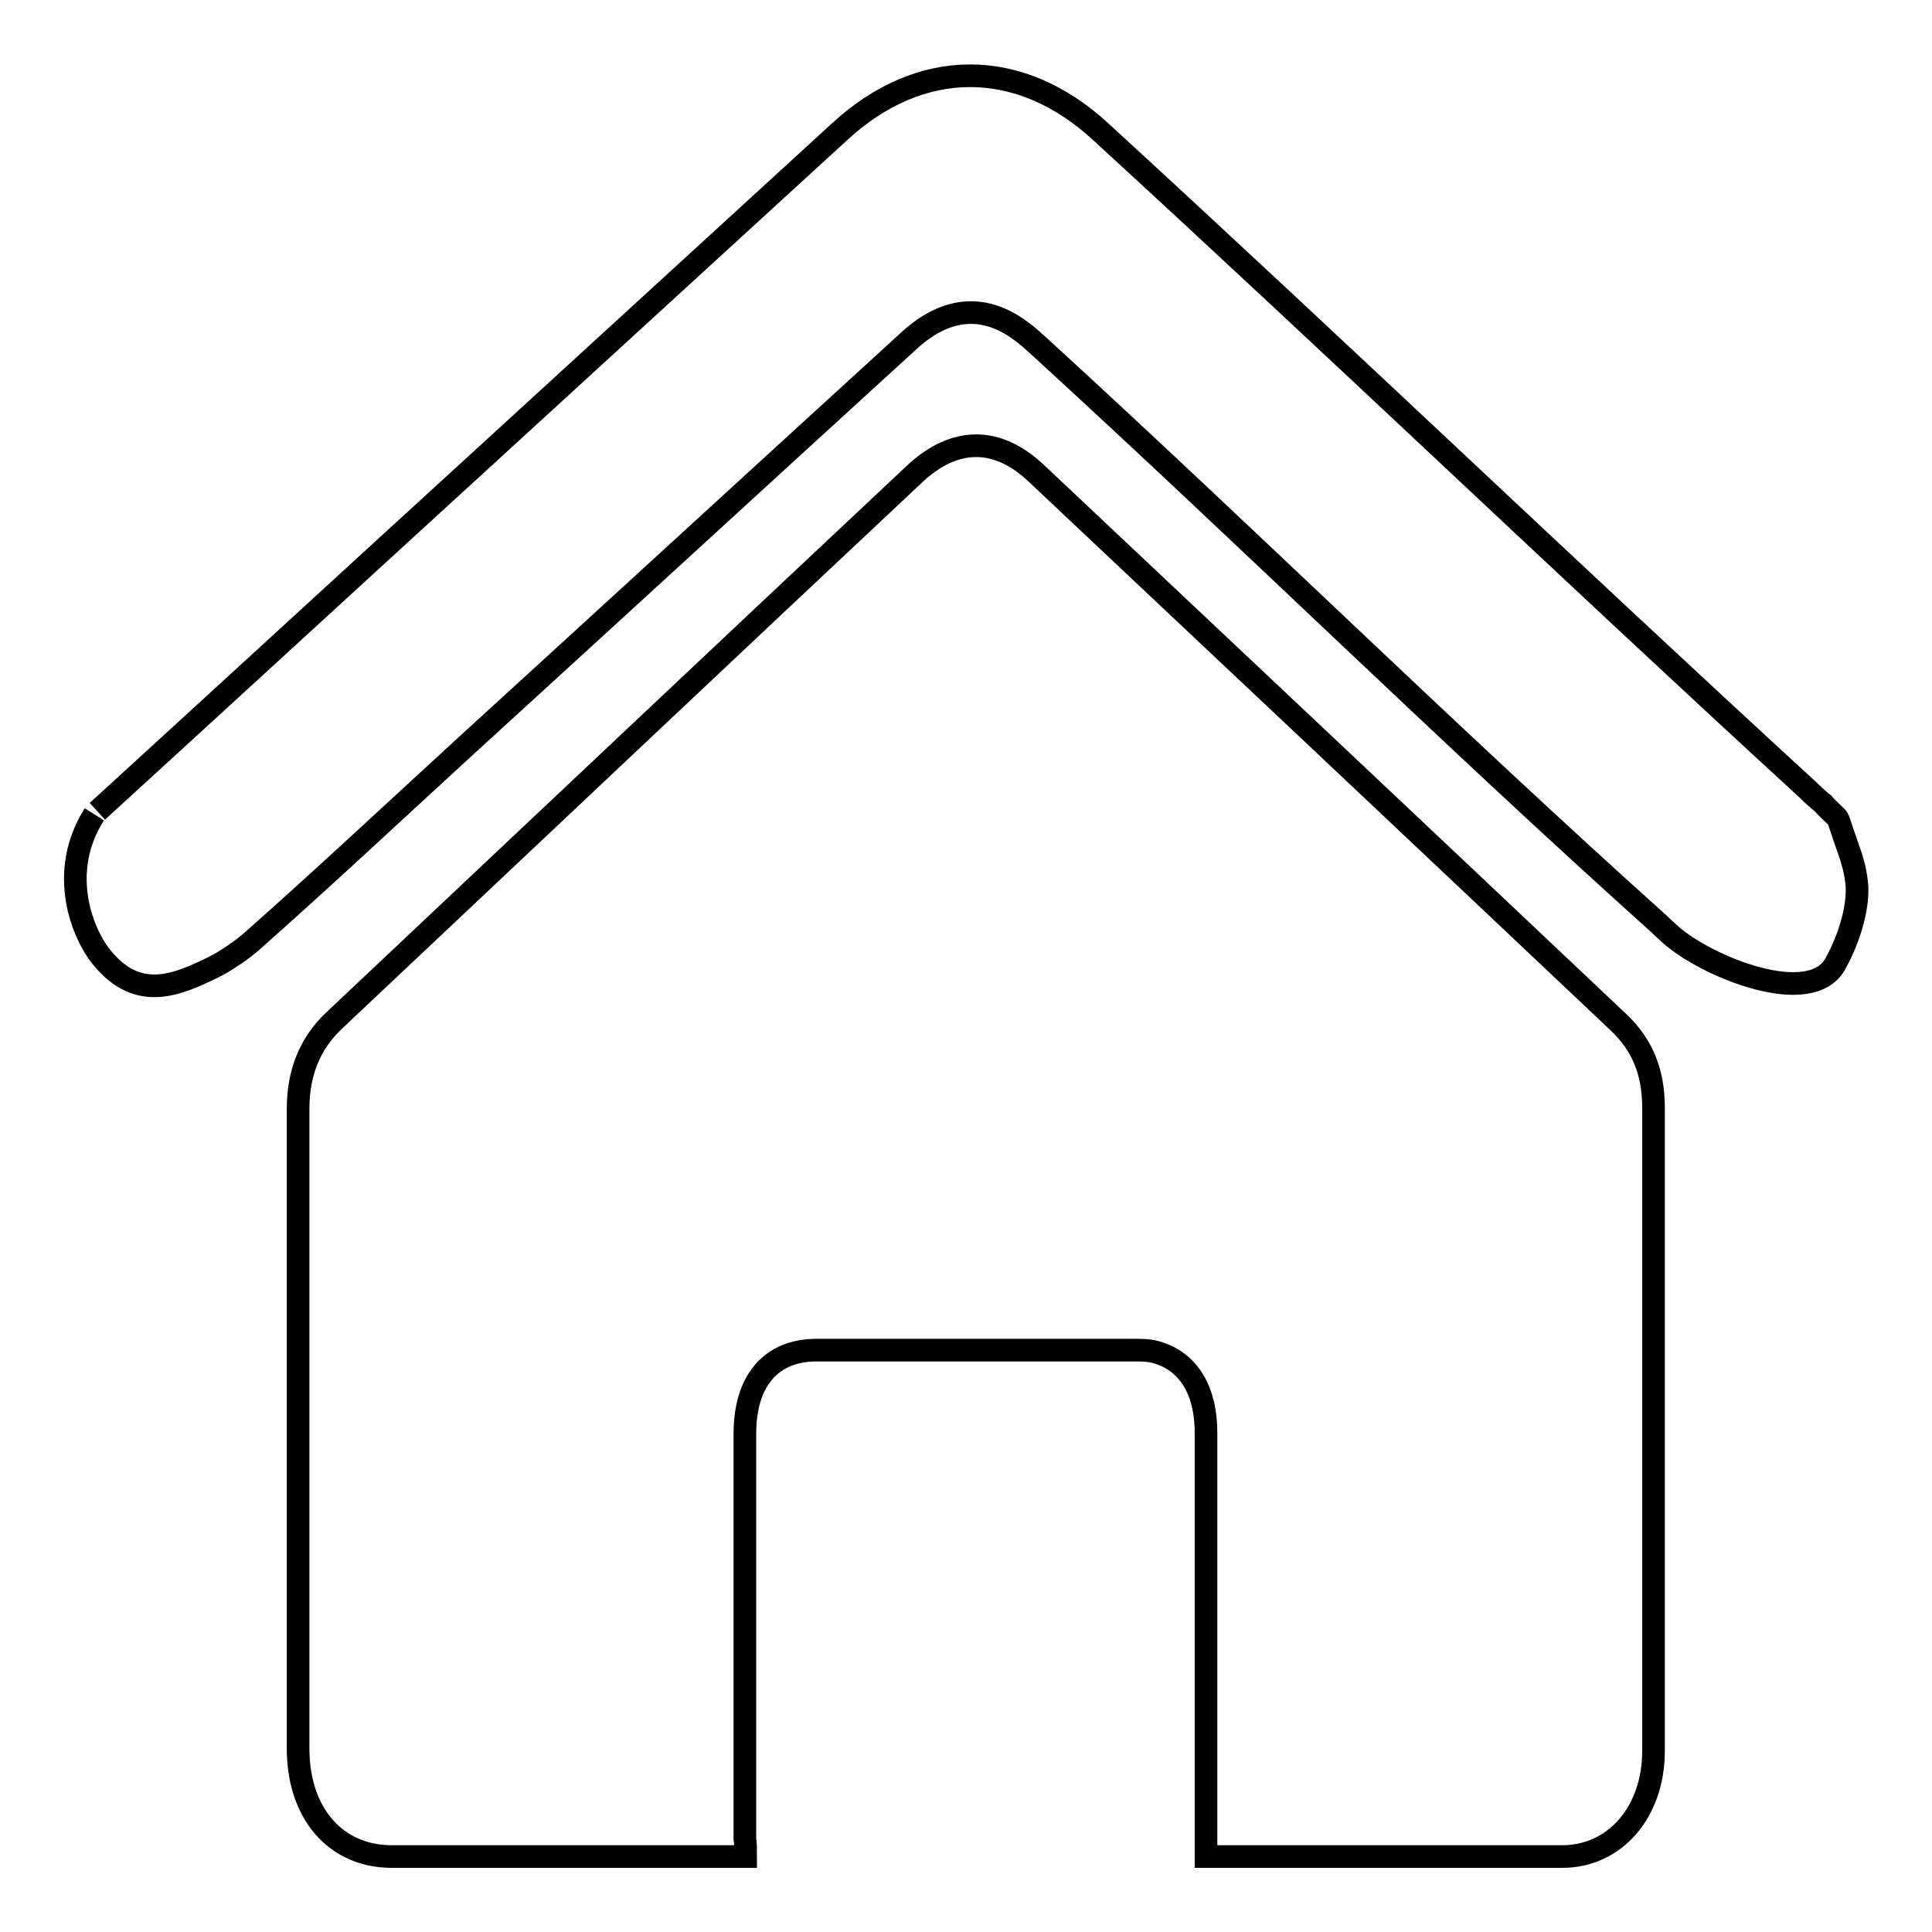 <?xml version="1.0" encoding="utf-8"?>
<!-- Svg Vector Icons : http://www.onlinewebfonts.com/icon -->
<!DOCTYPE svg PUBLIC "-//W3C//DTD SVG 1.1//EN" "http://www.w3.org/Graphics/SVG/1.1/DTD/svg11.dtd">
<svg version="1.1" xmlns="http://www.w3.org/2000/svg" xmlns:xlink="http://www.w3.org/1999/xlink" x="0px" y="0px" viewBox="0 0 256 256" enable-background="new 0 0 256 256" xml:space="preserve">
<g><g><path stroke-width="3" fill-opacity="0" stroke="#000000"  d="M98.8,246H97H51.9c-7.4,0-12.4-5.7-12.4-14.3v-84.8c0-4.8,1.6-8.7,4.8-11.7c25.6-24.1,51.3-48.4,77-72.5c5.2-4.8,10.8-4.9,16,0c25.7,24.2,51.4,48.4,77.1,72.7c3.2,3,4.7,6.6,4.7,11.4V232c0,8.1-5.1,14-12.1,14h-45.7h-1.5v-2.2v-54c0-5.4-2.2-9.2-6.2-10.5c-1.1-0.4-2.2-0.4-3.3-0.4h-42.1c-6,0-9.5,4-9.5,11.1v53.7C98.8,244.2,98.8,245,98.8,246L98.8,246L98.8,246z"/><path stroke-width="3" fill-opacity="0" stroke="#000000"  d="M12.9,107.5C30.3,91.6,47.6,75.7,65,59.8c15.4-14.1,30.8-28.2,46.2-42.3c10.8-10,24-9.9,34.7,0c32.6,29.9,61,57.2,93.7,87.2c1.1,1.1,2,1.8,2,1.8c0.3,0.4,1.6,1.6,1.8,1.8c0.2,0.3,0.1,0,0.8,2.1l1.1,3.2c0.2,0.9,0.4,1,0.7,3.2c0.3,2.2-0.3,6.3-2.8,10.9c-3.3,6-17.1,0.4-21.9-3.9c-1.2-1.1,0,0-1.5-1.4c-28.4-25.5-53.9-50.7-82.1-76.5c-0.7-0.6-1.4-1.3-2.1-1.8c-5-3.9-10.1-3.5-15,0.9c-19.5,17.8-39,35.7-58.5,53.5c-9.5,8.7-19.1,17.7-28.7,26.2c-0.7,0.6-1.2,1-2.2,1.7c-1.7,1.1-1.6,1.1-3.2,1.9c-4.4,2.1-9.6,4.5-14.4-1.3c-2.7-3.2-6-11.4-1.1-19.1"/></g></g>
</svg>